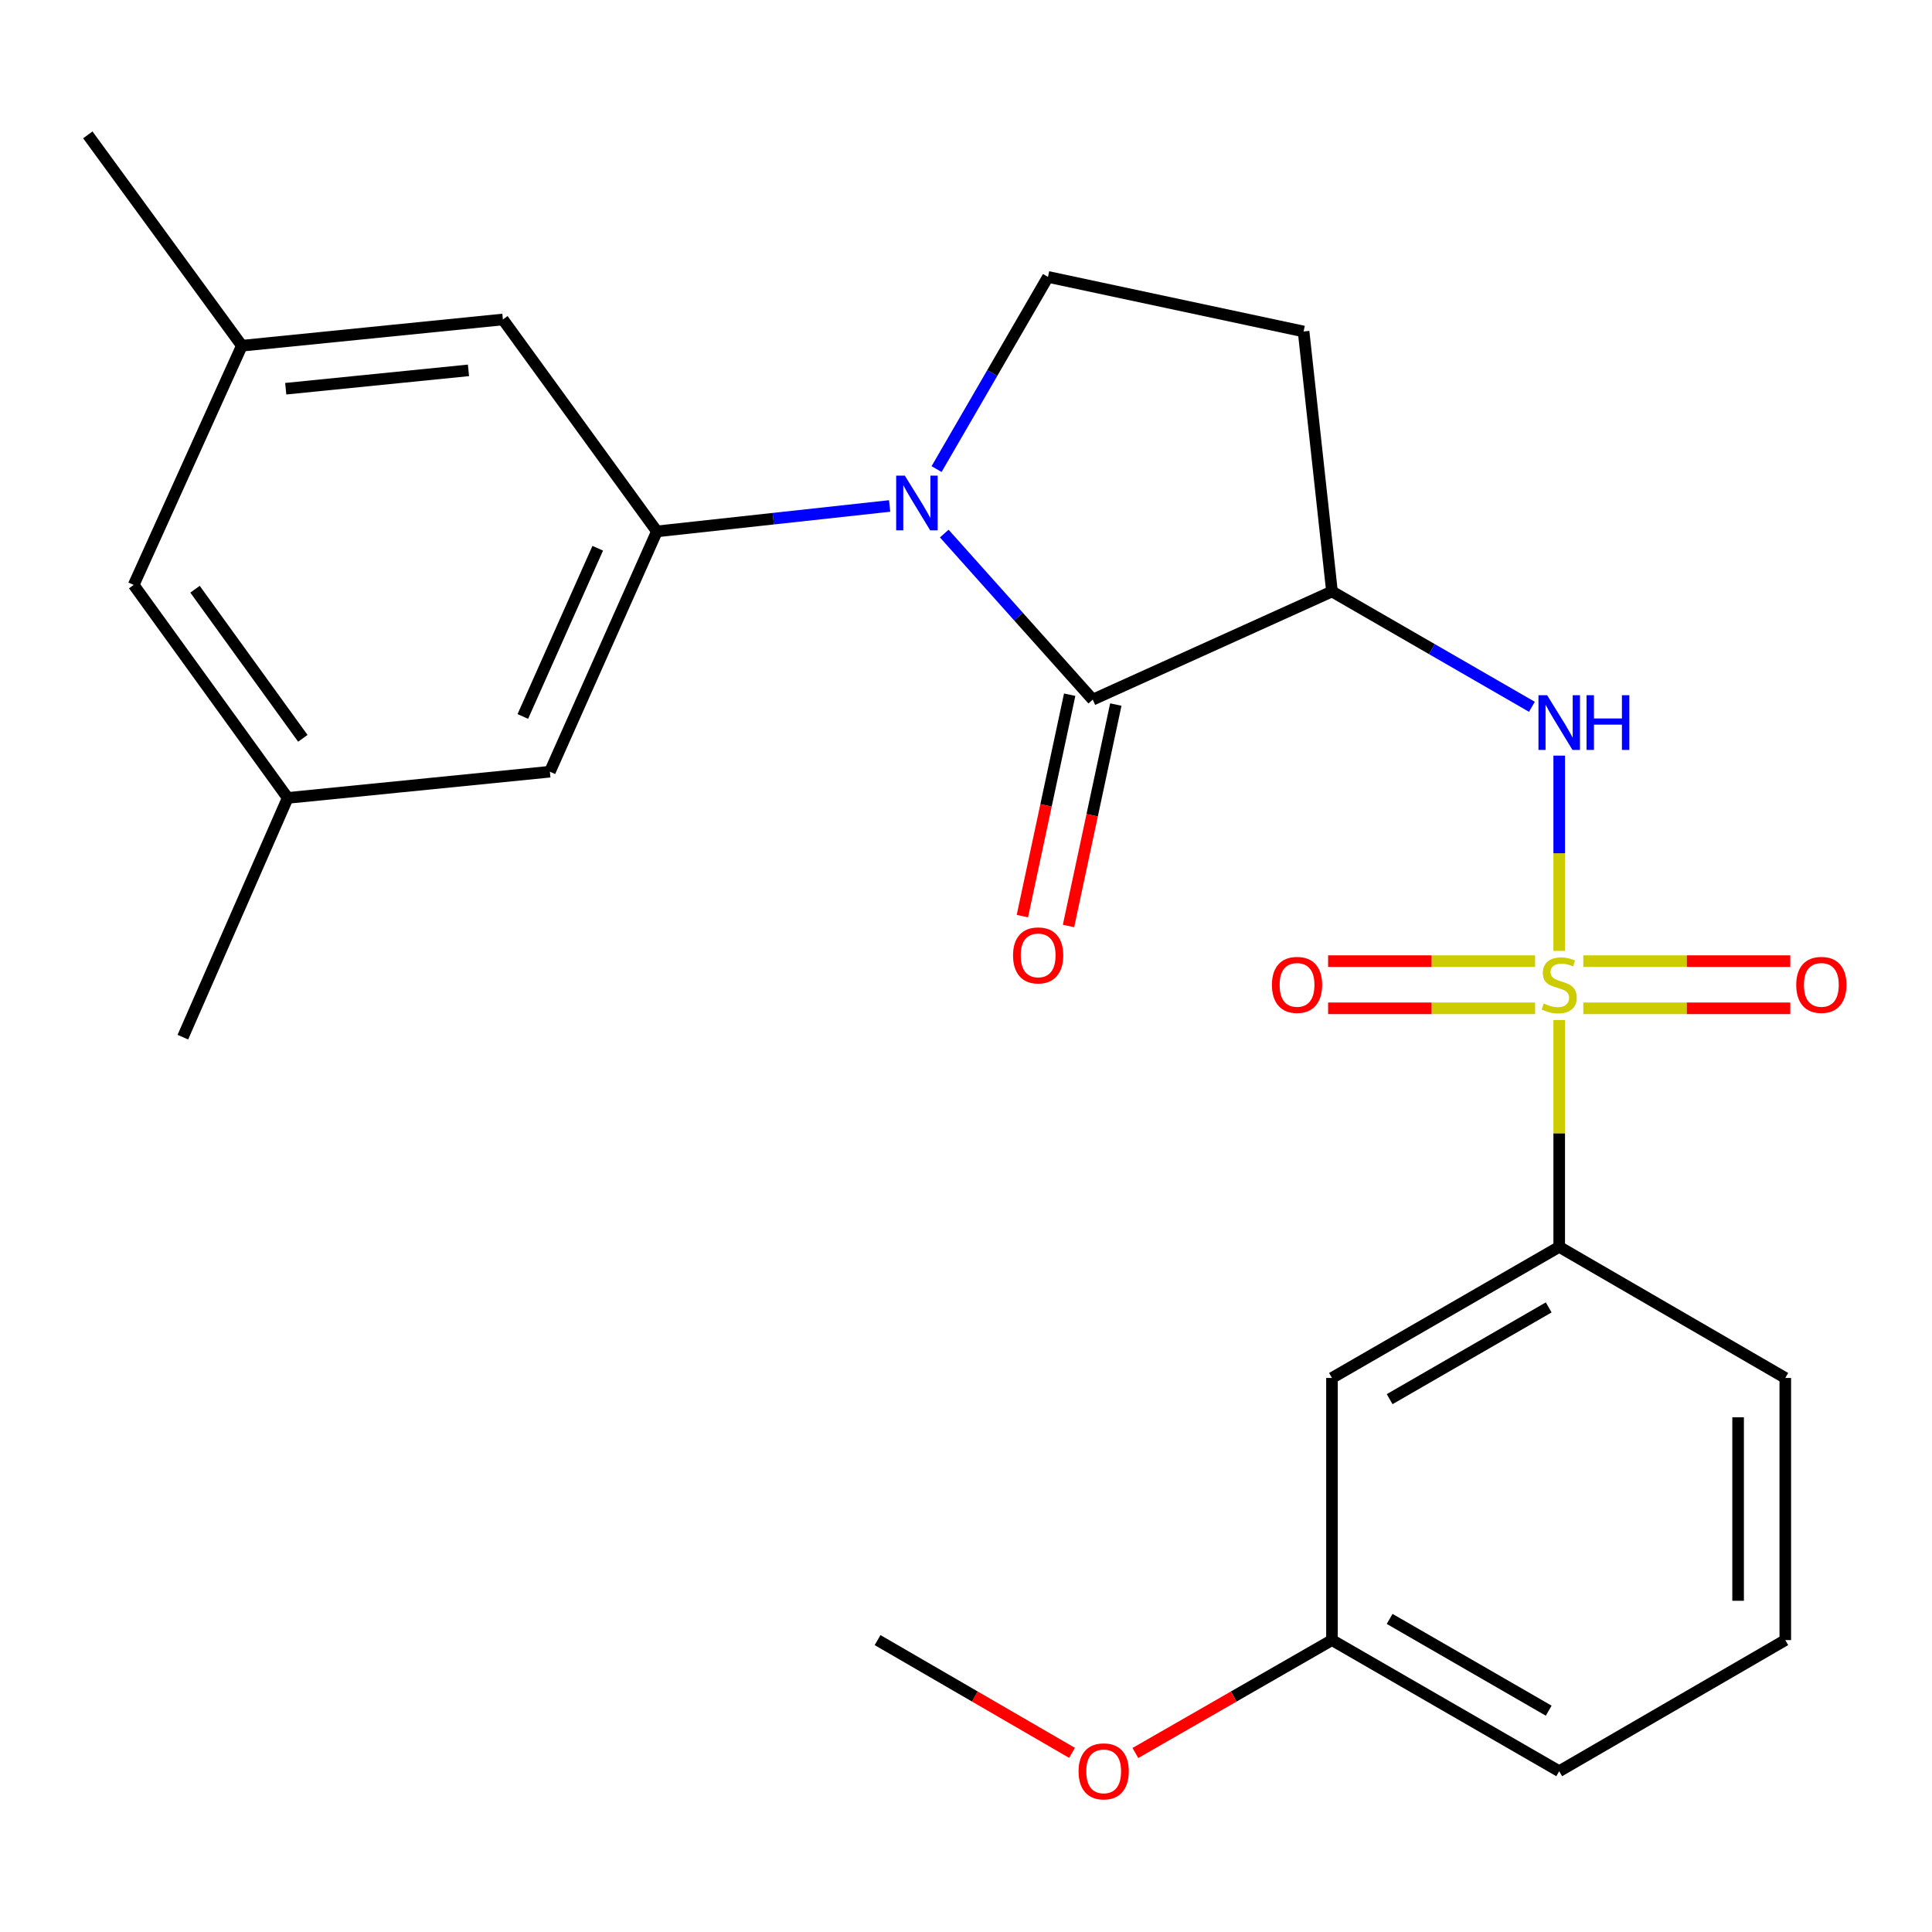 <?xml version='1.0' encoding='iso-8859-1'?>
<svg version='1.1' baseProfile='full'
              xmlns='http://www.w3.org/2000/svg'
                      xmlns:rdkit='http://www.rdkit.org/xml'
                      xmlns:xlink='http://www.w3.org/1999/xlink'
                  xml:space='preserve'
width='1000px' height='1000px' viewBox='0 0 1000 1000'>
<!-- END OF HEADER -->
<rect style='opacity:1.0;fill:#FFFFFF;stroke:none' width='1000' height='1000' x='0' y='0'> </rect>
<path class='bond-3' d='M 807.045,492.182 L 807.045,441.647' style='fill:none;fill-rule:evenodd;stroke:#CCCC00;stroke-width:6px;stroke-linecap:butt;stroke-linejoin:miter;stroke-opacity:1' />
<path class='bond-3' d='M 807.045,441.647 L 807.045,391.111' style='fill:none;fill-rule:evenodd;stroke:#0000FF;stroke-width:6px;stroke-linecap:butt;stroke-linejoin:miter;stroke-opacity:1' />
<path class='bond-5' d='M 807.045,527.967 L 807.045,586.673' style='fill:none;fill-rule:evenodd;stroke:#CCCC00;stroke-width:6px;stroke-linecap:butt;stroke-linejoin:miter;stroke-opacity:1' />
<path class='bond-5' d='M 807.045,586.673 L 807.045,645.379' style='fill:none;fill-rule:evenodd;stroke:#000000;stroke-width:6px;stroke-linecap:butt;stroke-linejoin:miter;stroke-opacity:1' />
<path class='bond-8' d='M 794.572,497.484 L 740.999,497.484' style='fill:none;fill-rule:evenodd;stroke:#CCCC00;stroke-width:6px;stroke-linecap:butt;stroke-linejoin:miter;stroke-opacity:1' />
<path class='bond-8' d='M 740.999,497.484 L 687.427,497.484' style='fill:none;fill-rule:evenodd;stroke:#FF0000;stroke-width:6px;stroke-linecap:butt;stroke-linejoin:miter;stroke-opacity:1' />
<path class='bond-8' d='M 794.572,521.905 L 740.999,521.905' style='fill:none;fill-rule:evenodd;stroke:#CCCC00;stroke-width:6px;stroke-linecap:butt;stroke-linejoin:miter;stroke-opacity:1' />
<path class='bond-8' d='M 740.999,521.905 L 687.427,521.905' style='fill:none;fill-rule:evenodd;stroke:#FF0000;stroke-width:6px;stroke-linecap:butt;stroke-linejoin:miter;stroke-opacity:1' />
<path class='bond-9' d='M 819.517,521.905 L 873.083,521.905' style='fill:none;fill-rule:evenodd;stroke:#CCCC00;stroke-width:6px;stroke-linecap:butt;stroke-linejoin:miter;stroke-opacity:1' />
<path class='bond-9' d='M 873.083,521.905 L 926.649,521.905' style='fill:none;fill-rule:evenodd;stroke:#FF0000;stroke-width:6px;stroke-linecap:butt;stroke-linejoin:miter;stroke-opacity:1' />
<path class='bond-9' d='M 819.517,497.484 L 873.083,497.484' style='fill:none;fill-rule:evenodd;stroke:#CCCC00;stroke-width:6px;stroke-linecap:butt;stroke-linejoin:miter;stroke-opacity:1' />
<path class='bond-9' d='M 873.083,497.484 L 926.649,497.484' style='fill:none;fill-rule:evenodd;stroke:#FF0000;stroke-width:6px;stroke-linecap:butt;stroke-linejoin:miter;stroke-opacity:1' />
<path class='bond-0' d='M 488.749,276.173 L 527.177,319.149' style='fill:none;fill-rule:evenodd;stroke:#0000FF;stroke-width:6px;stroke-linecap:butt;stroke-linejoin:miter;stroke-opacity:1' />
<path class='bond-0' d='M 527.177,319.149 L 565.604,362.125' style='fill:none;fill-rule:evenodd;stroke:#000000;stroke-width:6px;stroke-linecap:butt;stroke-linejoin:miter;stroke-opacity:1' />
<path class='bond-4' d='M 460.471,261.888 L 400.241,268.47' style='fill:none;fill-rule:evenodd;stroke:#0000FF;stroke-width:6px;stroke-linecap:butt;stroke-linejoin:miter;stroke-opacity:1' />
<path class='bond-4' d='M 400.241,268.47 L 340.01,275.051' style='fill:none;fill-rule:evenodd;stroke:#000000;stroke-width:6px;stroke-linecap:butt;stroke-linejoin:miter;stroke-opacity:1' />
<path class='bond-26' d='M 484.765,242.803 L 513.598,193.066' style='fill:none;fill-rule:evenodd;stroke:#0000FF;stroke-width:6px;stroke-linecap:butt;stroke-linejoin:miter;stroke-opacity:1' />
<path class='bond-26' d='M 513.598,193.066 L 542.432,143.328' style='fill:none;fill-rule:evenodd;stroke:#000000;stroke-width:6px;stroke-linecap:butt;stroke-linejoin:miter;stroke-opacity:1' />
<path class='bond-1' d='M 565.604,362.125 L 689.431,306.147' style='fill:none;fill-rule:evenodd;stroke:#000000;stroke-width:6px;stroke-linecap:butt;stroke-linejoin:miter;stroke-opacity:1' />
<path class='bond-13' d='M 553.663,359.575 L 541.424,416.877' style='fill:none;fill-rule:evenodd;stroke:#000000;stroke-width:6px;stroke-linecap:butt;stroke-linejoin:miter;stroke-opacity:1' />
<path class='bond-13' d='M 541.424,416.877 L 529.184,474.179' style='fill:none;fill-rule:evenodd;stroke:#FF0000;stroke-width:6px;stroke-linecap:butt;stroke-linejoin:miter;stroke-opacity:1' />
<path class='bond-13' d='M 577.545,364.676 L 565.306,421.978' style='fill:none;fill-rule:evenodd;stroke:#000000;stroke-width:6px;stroke-linecap:butt;stroke-linejoin:miter;stroke-opacity:1' />
<path class='bond-13' d='M 565.306,421.978 L 553.066,479.28' style='fill:none;fill-rule:evenodd;stroke:#FF0000;stroke-width:6px;stroke-linecap:butt;stroke-linejoin:miter;stroke-opacity:1' />
<path class='bond-2' d='M 689.431,306.147 L 741.171,335.995' style='fill:none;fill-rule:evenodd;stroke:#000000;stroke-width:6px;stroke-linecap:butt;stroke-linejoin:miter;stroke-opacity:1' />
<path class='bond-2' d='M 741.171,335.995 L 792.91,365.842' style='fill:none;fill-rule:evenodd;stroke:#0000FF;stroke-width:6px;stroke-linecap:butt;stroke-linejoin:miter;stroke-opacity:1' />
<path class='bond-7' d='M 689.431,306.147 L 674.738,171.575' style='fill:none;fill-rule:evenodd;stroke:#000000;stroke-width:6px;stroke-linecap:butt;stroke-linejoin:miter;stroke-opacity:1' />
<path class='bond-11' d='M 340.01,275.051 L 284.616,399.435' style='fill:none;fill-rule:evenodd;stroke:#000000;stroke-width:6px;stroke-linecap:butt;stroke-linejoin:miter;stroke-opacity:1' />
<path class='bond-11' d='M 309.393,283.774 L 270.616,370.842' style='fill:none;fill-rule:evenodd;stroke:#000000;stroke-width:6px;stroke-linecap:butt;stroke-linejoin:miter;stroke-opacity:1' />
<path class='bond-12' d='M 340.01,275.051 L 260.303,165.361' style='fill:none;fill-rule:evenodd;stroke:#000000;stroke-width:6px;stroke-linecap:butt;stroke-linejoin:miter;stroke-opacity:1' />
<path class='bond-10' d='M 807.045,645.379 L 689.431,713.229' style='fill:none;fill-rule:evenodd;stroke:#000000;stroke-width:6px;stroke-linecap:butt;stroke-linejoin:miter;stroke-opacity:1' />
<path class='bond-10' d='M 801.606,676.71 L 719.276,724.204' style='fill:none;fill-rule:evenodd;stroke:#000000;stroke-width:6px;stroke-linecap:butt;stroke-linejoin:miter;stroke-opacity:1' />
<path class='bond-19' d='M 807.045,645.379 L 924.061,713.229' style='fill:none;fill-rule:evenodd;stroke:#000000;stroke-width:6px;stroke-linecap:butt;stroke-linejoin:miter;stroke-opacity:1' />
<path class='bond-6' d='M 542.432,143.328 L 674.738,171.575' style='fill:none;fill-rule:evenodd;stroke:#000000;stroke-width:6px;stroke-linecap:butt;stroke-linejoin:miter;stroke-opacity:1' />
<path class='bond-17' d='M 689.431,713.229 L 689.431,848.913' style='fill:none;fill-rule:evenodd;stroke:#000000;stroke-width:6px;stroke-linecap:butt;stroke-linejoin:miter;stroke-opacity:1' />
<path class='bond-15' d='M 284.616,399.435 L 148.917,413.002' style='fill:none;fill-rule:evenodd;stroke:#000000;stroke-width:6px;stroke-linecap:butt;stroke-linejoin:miter;stroke-opacity:1' />
<path class='bond-14' d='M 260.303,165.361 L 125.188,178.942' style='fill:none;fill-rule:evenodd;stroke:#000000;stroke-width:6px;stroke-linecap:butt;stroke-linejoin:miter;stroke-opacity:1' />
<path class='bond-14' d='M 242.478,191.697 L 147.898,201.203' style='fill:none;fill-rule:evenodd;stroke:#000000;stroke-width:6px;stroke-linecap:butt;stroke-linejoin:miter;stroke-opacity:1' />
<path class='bond-16' d='M 125.188,178.942 L 69.197,302.755' style='fill:none;fill-rule:evenodd;stroke:#000000;stroke-width:6px;stroke-linecap:butt;stroke-linejoin:miter;stroke-opacity:1' />
<path class='bond-21' d='M 125.188,178.942 L 45.455,69.808' style='fill:none;fill-rule:evenodd;stroke:#000000;stroke-width:6px;stroke-linecap:butt;stroke-linejoin:miter;stroke-opacity:1' />
<path class='bond-22' d='M 148.917,413.002 L 94.649,536.829' style='fill:none;fill-rule:evenodd;stroke:#000000;stroke-width:6px;stroke-linecap:butt;stroke-linejoin:miter;stroke-opacity:1' />
<path class='bond-27' d='M 148.917,413.002 L 69.197,302.755' style='fill:none;fill-rule:evenodd;stroke:#000000;stroke-width:6px;stroke-linecap:butt;stroke-linejoin:miter;stroke-opacity:1' />
<path class='bond-27' d='M 156.748,382.155 L 100.944,304.983' style='fill:none;fill-rule:evenodd;stroke:#000000;stroke-width:6px;stroke-linecap:butt;stroke-linejoin:miter;stroke-opacity:1' />
<path class='bond-18' d='M 689.431,848.913 L 638.55,878.134' style='fill:none;fill-rule:evenodd;stroke:#000000;stroke-width:6px;stroke-linecap:butt;stroke-linejoin:miter;stroke-opacity:1' />
<path class='bond-18' d='M 638.55,878.134 L 587.668,907.354' style='fill:none;fill-rule:evenodd;stroke:#FF0000;stroke-width:6px;stroke-linecap:butt;stroke-linejoin:miter;stroke-opacity:1' />
<path class='bond-25' d='M 689.431,848.913 L 807.045,916.776' style='fill:none;fill-rule:evenodd;stroke:#000000;stroke-width:6px;stroke-linecap:butt;stroke-linejoin:miter;stroke-opacity:1' />
<path class='bond-25' d='M 719.278,837.94 L 801.607,885.444' style='fill:none;fill-rule:evenodd;stroke:#000000;stroke-width:6px;stroke-linecap:butt;stroke-linejoin:miter;stroke-opacity:1' />
<path class='bond-24' d='M 554.88,907.276 L 504.556,878.095' style='fill:none;fill-rule:evenodd;stroke:#FF0000;stroke-width:6px;stroke-linecap:butt;stroke-linejoin:miter;stroke-opacity:1' />
<path class='bond-24' d='M 504.556,878.095 L 454.232,848.913' style='fill:none;fill-rule:evenodd;stroke:#000000;stroke-width:6px;stroke-linecap:butt;stroke-linejoin:miter;stroke-opacity:1' />
<path class='bond-20' d='M 924.061,713.229 L 924.061,848.913' style='fill:none;fill-rule:evenodd;stroke:#000000;stroke-width:6px;stroke-linecap:butt;stroke-linejoin:miter;stroke-opacity:1' />
<path class='bond-20' d='M 899.64,733.581 L 899.64,828.561' style='fill:none;fill-rule:evenodd;stroke:#000000;stroke-width:6px;stroke-linecap:butt;stroke-linejoin:miter;stroke-opacity:1' />
<path class='bond-23' d='M 924.061,848.913 L 807.045,916.776' style='fill:none;fill-rule:evenodd;stroke:#000000;stroke-width:6px;stroke-linecap:butt;stroke-linejoin:miter;stroke-opacity:1' />
<path  class='atom-0' d='M 799.045 519.415
Q 799.365 519.535, 800.685 520.095
Q 802.005 520.655, 803.445 521.015
Q 804.925 521.335, 806.365 521.335
Q 809.045 521.335, 810.605 520.055
Q 812.165 518.735, 812.165 516.455
Q 812.165 514.895, 811.365 513.935
Q 810.605 512.975, 809.405 512.455
Q 808.205 511.935, 806.205 511.335
Q 803.685 510.575, 802.165 509.855
Q 800.685 509.135, 799.605 507.615
Q 798.565 506.095, 798.565 503.535
Q 798.565 499.975, 800.965 497.775
Q 803.405 495.575, 808.205 495.575
Q 811.485 495.575, 815.205 497.135
L 814.285 500.215
Q 810.885 498.815, 808.325 498.815
Q 805.565 498.815, 804.045 499.975
Q 802.525 501.095, 802.565 503.055
Q 802.565 504.575, 803.325 505.495
Q 804.125 506.415, 805.245 506.935
Q 806.405 507.455, 808.325 508.055
Q 810.885 508.855, 812.405 509.655
Q 813.925 510.455, 815.005 512.095
Q 816.125 513.695, 816.125 516.455
Q 816.125 520.375, 813.485 522.495
Q 810.885 524.575, 806.525 524.575
Q 804.005 524.575, 802.085 524.015
Q 800.205 523.495, 797.965 522.575
L 799.045 519.415
' fill='#CCCC00'/>
<path  class='atom-1' d='M 468.336 246.185
L 477.616 261.185
Q 478.536 262.665, 480.016 265.345
Q 481.496 268.025, 481.576 268.185
L 481.576 246.185
L 485.336 246.185
L 485.336 274.505
L 481.456 274.505
L 471.496 258.105
Q 470.336 256.185, 469.096 253.985
Q 467.896 251.785, 467.536 251.105
L 467.536 274.505
L 463.856 274.505
L 463.856 246.185
L 468.336 246.185
' fill='#0000FF'/>
<path  class='atom-4' d='M 800.785 359.836
L 810.065 374.836
Q 810.985 376.316, 812.465 378.996
Q 813.945 381.676, 814.025 381.836
L 814.025 359.836
L 817.785 359.836
L 817.785 388.156
L 813.905 388.156
L 803.945 371.756
Q 802.785 369.836, 801.545 367.636
Q 800.345 365.436, 799.985 364.756
L 799.985 388.156
L 796.305 388.156
L 796.305 359.836
L 800.785 359.836
' fill='#0000FF'/>
<path  class='atom-4' d='M 821.185 359.836
L 825.025 359.836
L 825.025 371.876
L 839.505 371.876
L 839.505 359.836
L 843.345 359.836
L 843.345 388.156
L 839.505 388.156
L 839.505 375.076
L 825.025 375.076
L 825.025 388.156
L 821.185 388.156
L 821.185 359.836
' fill='#0000FF'/>
<path  class='atom-9' d='M 658.346 509.775
Q 658.346 502.975, 661.706 499.175
Q 665.066 495.375, 671.346 495.375
Q 677.626 495.375, 680.986 499.175
Q 684.346 502.975, 684.346 509.775
Q 684.346 516.655, 680.946 520.575
Q 677.546 524.455, 671.346 524.455
Q 665.106 524.455, 661.706 520.575
Q 658.346 516.695, 658.346 509.775
M 671.346 521.255
Q 675.666 521.255, 677.986 518.375
Q 680.346 515.455, 680.346 509.775
Q 680.346 504.215, 677.986 501.415
Q 675.666 498.575, 671.346 498.575
Q 667.026 498.575, 664.666 501.375
Q 662.346 504.175, 662.346 509.775
Q 662.346 515.495, 664.666 518.375
Q 667.026 521.255, 671.346 521.255
' fill='#FF0000'/>
<path  class='atom-10' d='M 929.729 509.775
Q 929.729 502.975, 933.089 499.175
Q 936.449 495.375, 942.729 495.375
Q 949.009 495.375, 952.369 499.175
Q 955.729 502.975, 955.729 509.775
Q 955.729 516.655, 952.329 520.575
Q 948.929 524.455, 942.729 524.455
Q 936.489 524.455, 933.089 520.575
Q 929.729 516.695, 929.729 509.775
M 942.729 521.255
Q 947.049 521.255, 949.369 518.375
Q 951.729 515.455, 951.729 509.775
Q 951.729 504.215, 949.369 501.415
Q 947.049 498.575, 942.729 498.575
Q 938.409 498.575, 936.049 501.375
Q 933.729 504.175, 933.729 509.775
Q 933.729 515.495, 936.049 518.375
Q 938.409 521.255, 942.729 521.255
' fill='#FF0000'/>
<path  class='atom-14' d='M 524.344 494.512
Q 524.344 487.712, 527.704 483.912
Q 531.064 480.112, 537.344 480.112
Q 543.624 480.112, 546.984 483.912
Q 550.344 487.712, 550.344 494.512
Q 550.344 501.392, 546.944 505.312
Q 543.544 509.192, 537.344 509.192
Q 531.104 509.192, 527.704 505.312
Q 524.344 501.432, 524.344 494.512
M 537.344 505.992
Q 541.664 505.992, 543.984 503.112
Q 546.344 500.192, 546.344 494.512
Q 546.344 488.952, 543.984 486.152
Q 541.664 483.312, 537.344 483.312
Q 533.024 483.312, 530.664 486.112
Q 528.344 488.912, 528.344 494.512
Q 528.344 500.232, 530.664 503.112
Q 533.024 505.992, 537.344 505.992
' fill='#FF0000'/>
<path  class='atom-19' d='M 558.262 916.856
Q 558.262 910.056, 561.622 906.256
Q 564.982 902.456, 571.262 902.456
Q 577.542 902.456, 580.902 906.256
Q 584.262 910.056, 584.262 916.856
Q 584.262 923.736, 580.862 927.656
Q 577.462 931.536, 571.262 931.536
Q 565.022 931.536, 561.622 927.656
Q 558.262 923.776, 558.262 916.856
M 571.262 928.336
Q 575.582 928.336, 577.902 925.456
Q 580.262 922.536, 580.262 916.856
Q 580.262 911.296, 577.902 908.496
Q 575.582 905.656, 571.262 905.656
Q 566.942 905.656, 564.582 908.456
Q 562.262 911.256, 562.262 916.856
Q 562.262 922.576, 564.582 925.456
Q 566.942 928.336, 571.262 928.336
' fill='#FF0000'/>
</svg>
